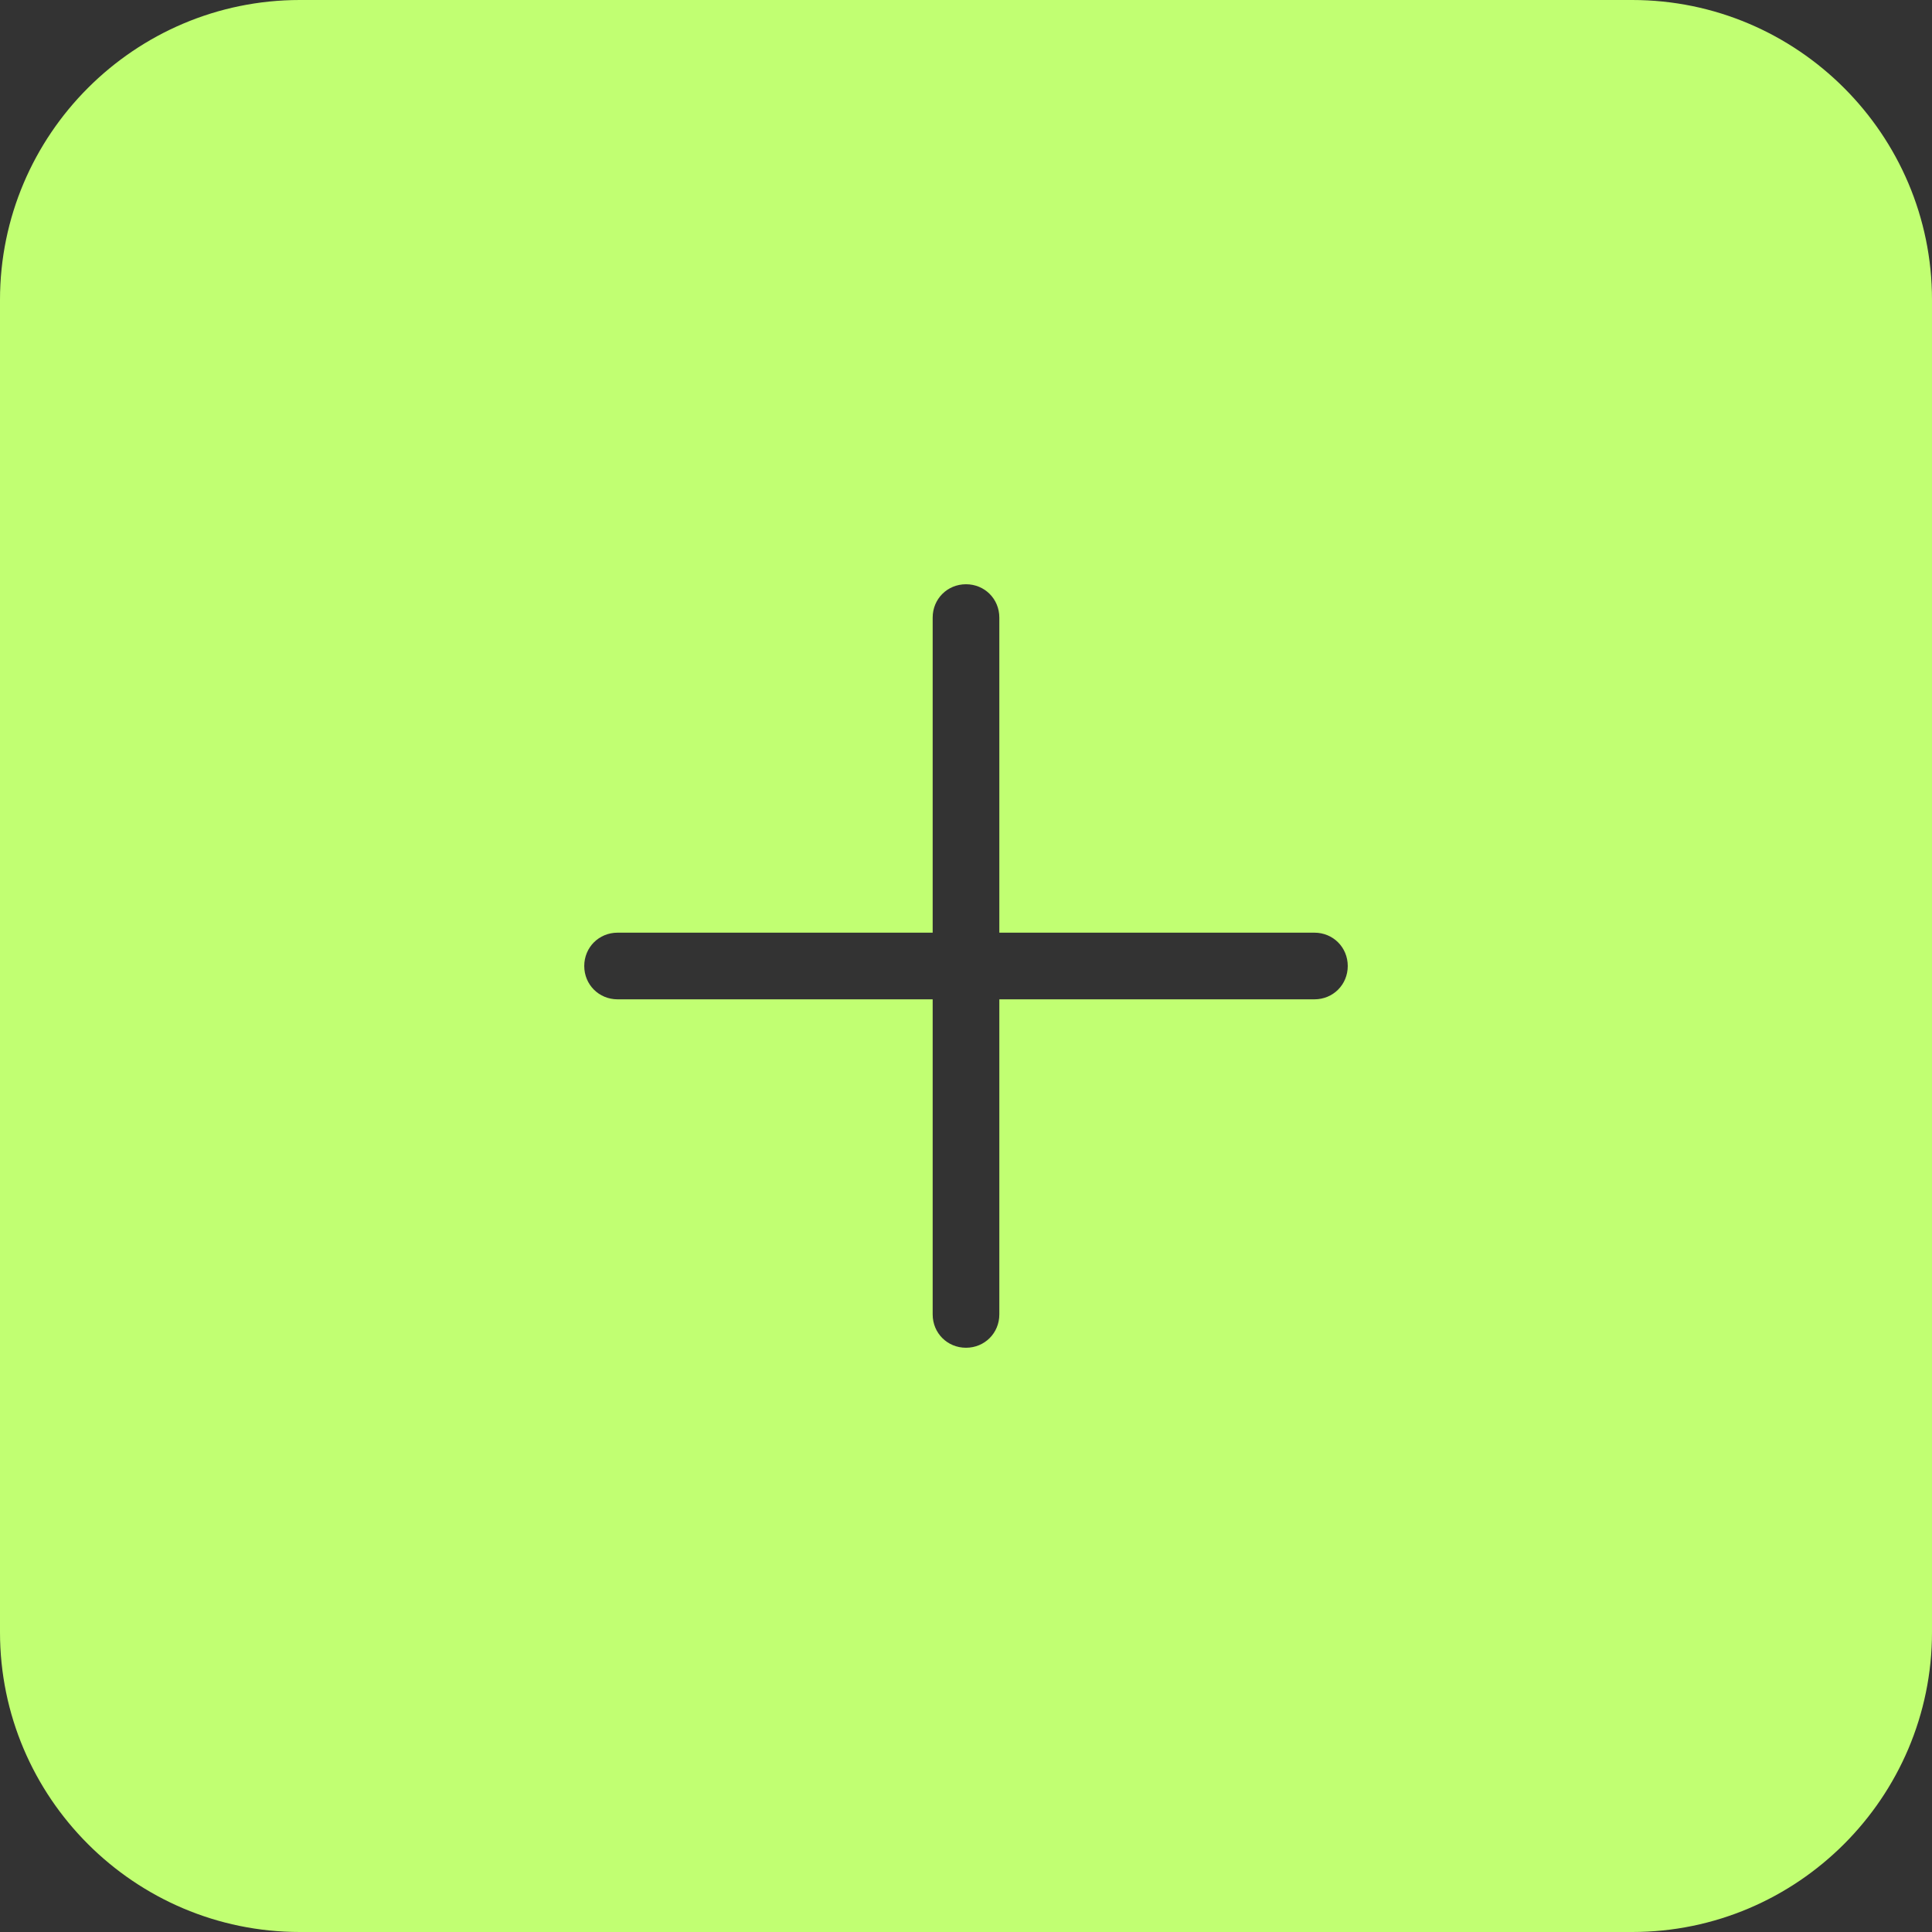 <?xml version="1.0" encoding="UTF-8" standalone="no"?><svg xmlns="http://www.w3.org/2000/svg" xmlns:xlink="http://www.w3.org/1999/xlink" fill="#c1ff72" height="32" preserveAspectRatio="xMidYMid meet" version="1" viewBox="0.0 0.0 32.0 32.0" width="32" zoomAndPan="magnify"><rect x="0.0" y="0.0" width="32.0" height="32.0" fill="#333333" stroke="none"/><g id="change1_1"><path d="M27.034,0H4.966C2.229,0,0,2.229,0,4.966v22.069C0,29.771,2.229,32,4.966,32h22.069 C29.771,32,32,29.771,32,27.034V4.966C32,2.229,29.771,0,27.034,0z M21.771,16.552h-5.219v5.219 c0,0.309-0.243,0.552-0.552,0.552s-0.552-0.243-0.552-0.552v-5.219h-5.219 c-0.309,0-0.552-0.243-0.552-0.552c0-0.309,0.243-0.552,0.552-0.552h5.219v-5.219 C15.448,9.92,15.691,9.677,16,9.677s0.552,0.243,0.552,0.552v5.219h5.219 c0.309,0,0.552,0.243,0.552,0.552C22.323,16.309,22.08,16.552,21.771,16.552z" fill="inherit"/></g></svg>